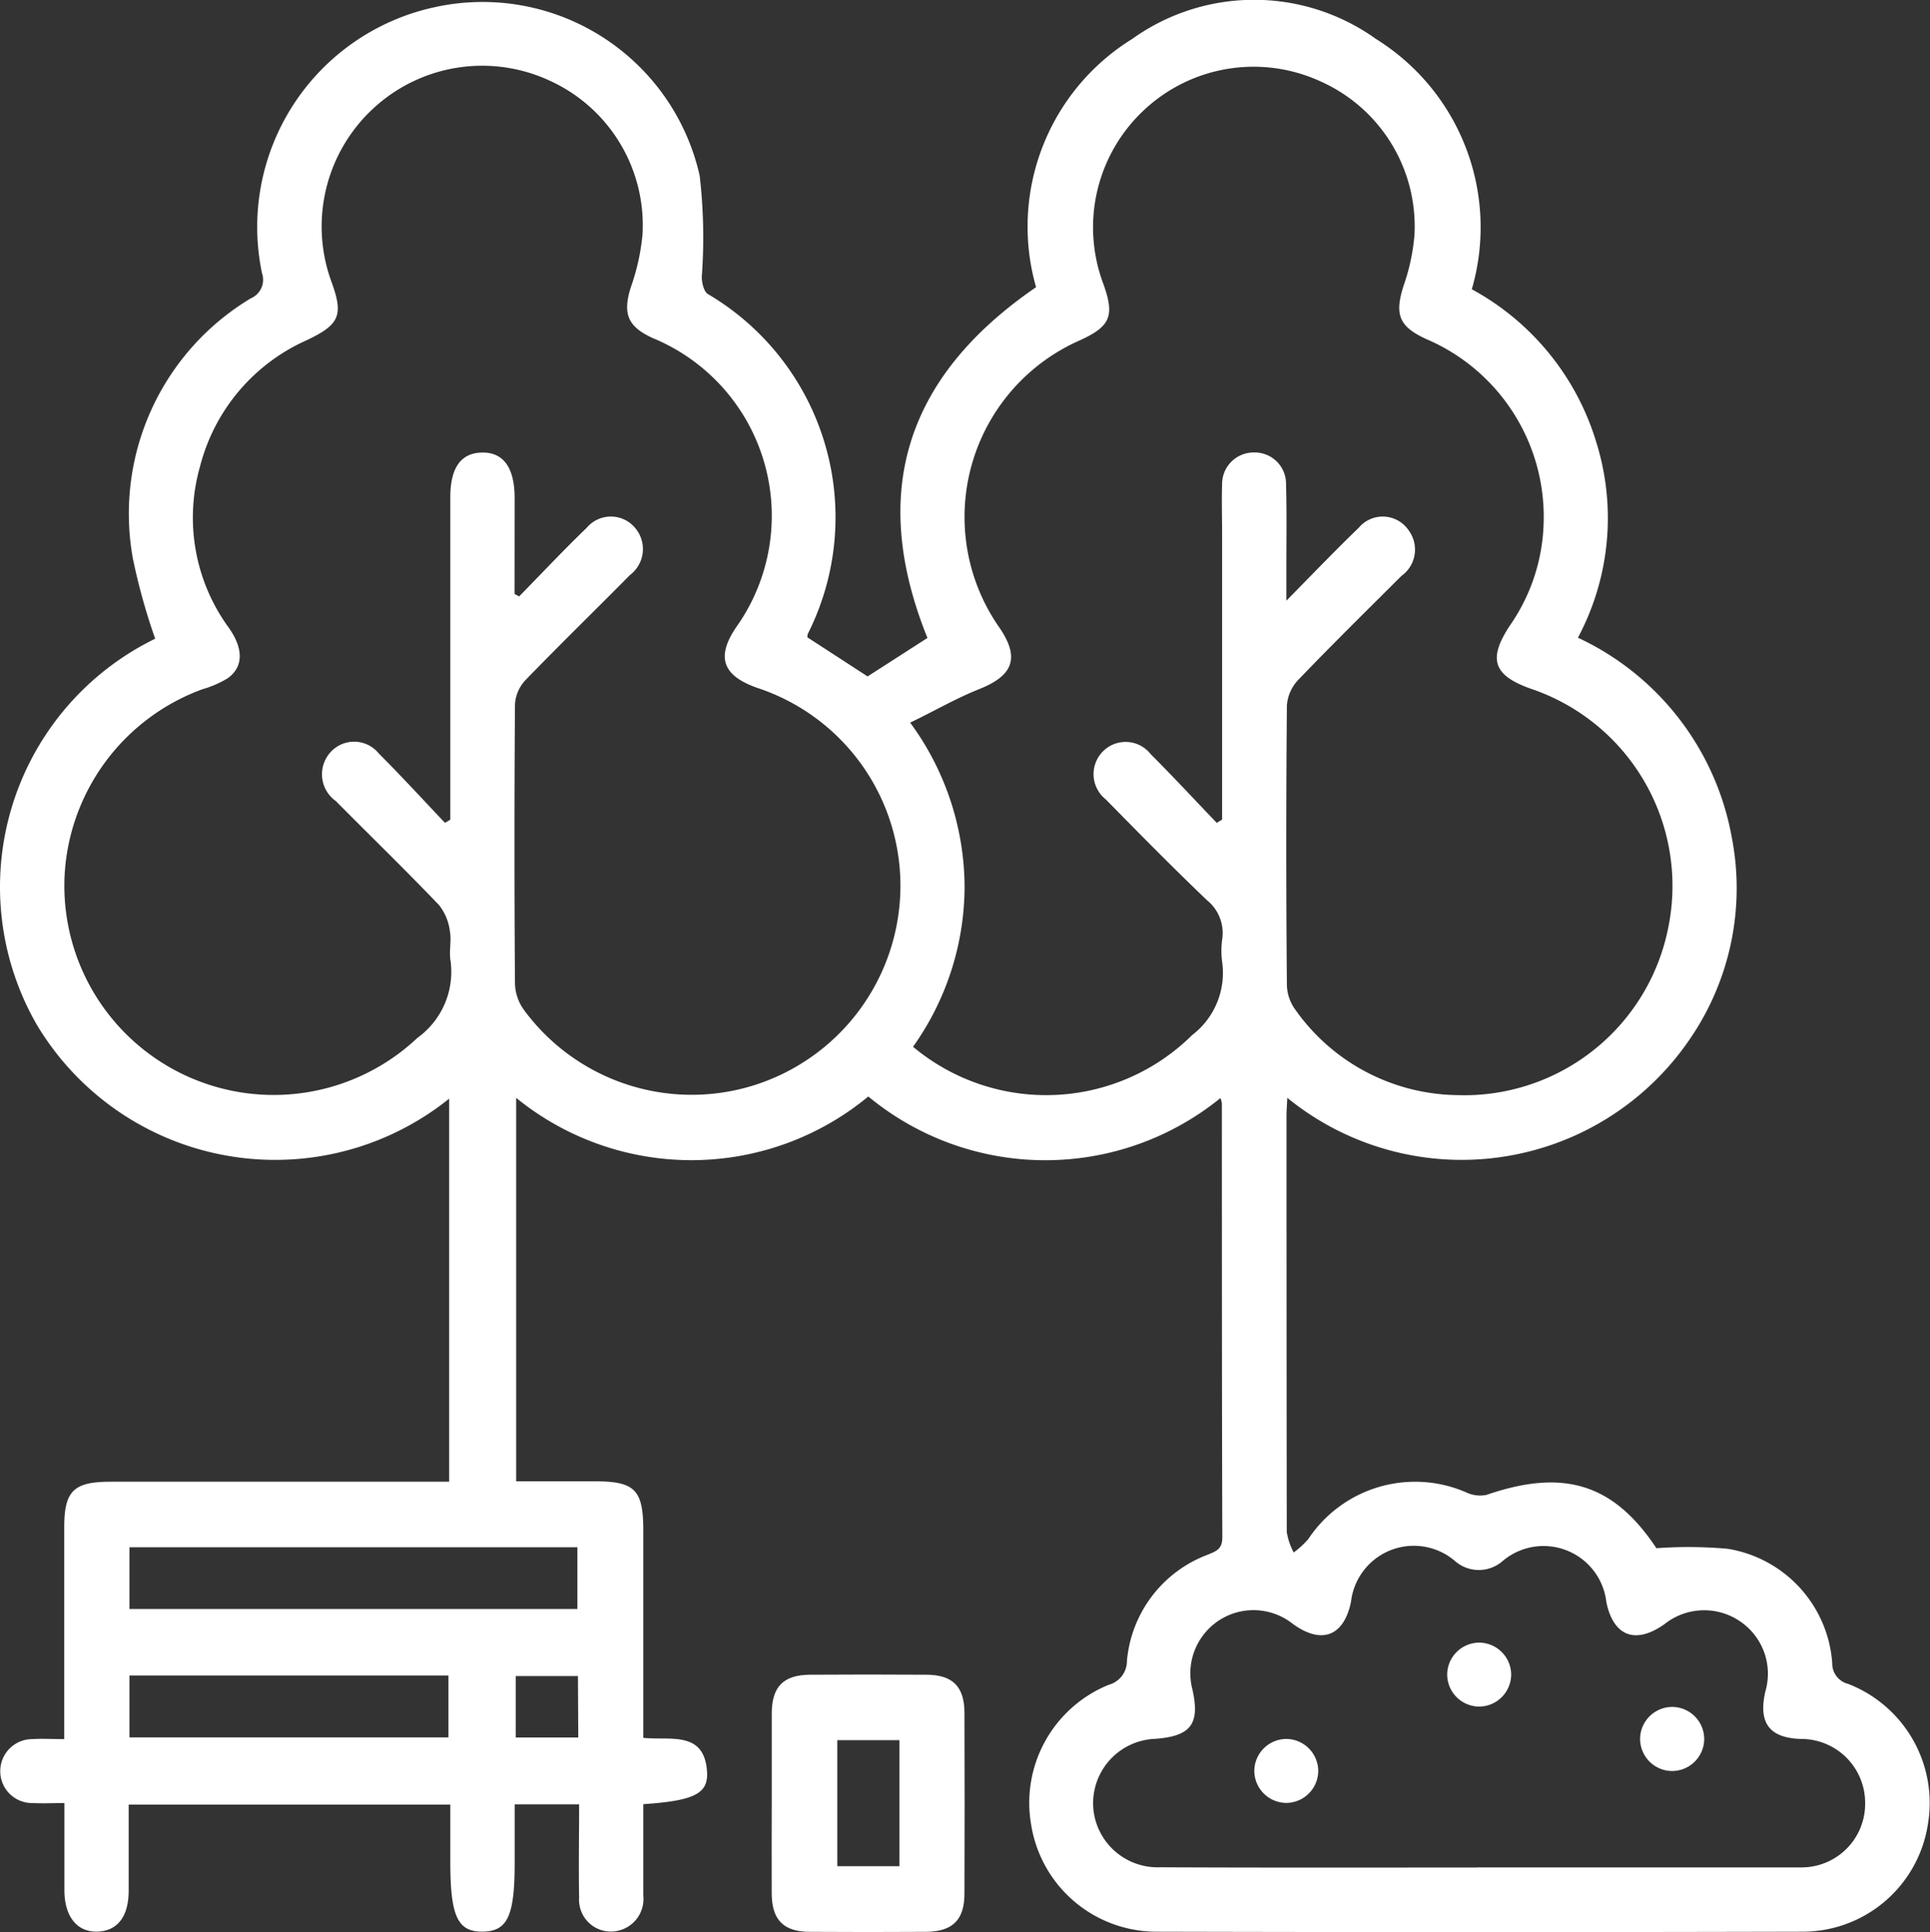 <svg xmlns="http://www.w3.org/2000/svg" width="45.79" height="45.849" viewBox="0 0 45.79 45.849">
  <rect x="0" y="0" width="45.79" height="45.849" fill="#333333" stroke="none"/>
  <g id="atributos_icono_entorno" transform="translate(0.042 0.005)">
    <path id="Trazado_803" data-name="Trazado 803" d="M-391.481,73.4a5.237,5.237,0,0,1,2.278-5.889,4.966,4.966,0,0,1,5.789,0,5.264,5.264,0,0,1,2.271,5.938,6.152,6.152,0,0,1,2.95,3.618,6.035,6.035,0,0,1-.432,4.65,6.5,6.5,0,0,1,3.651,4.743,6.323,6.323,0,0,1-.992,4.776,6.546,6.546,0,0,1-9.554,1.4c-.008.162-.019.3-.019.431q0,4.935.006,9.874a1.62,1.62,0,0,0,.164.483,2.062,2.062,0,0,0,.346-.317,3.041,3.041,0,0,1,3.745-1.11.764.764,0,0,0,.483.061c1.843-.637,3.023-.255,4.032,1.265a10.5,10.5,0,0,1,1.693.014,2.961,2.961,0,0,1,2.478,2.707.5.5,0,0,0,.382.5,3.032,3.032,0,0,1,1.888,3.331,3.009,3.009,0,0,1-2.962,2.548q-7.675.019-15.352,0a3.013,3.013,0,0,1-2.963-2.548,3.022,3.022,0,0,1,1.845-3.312.583.583,0,0,0,.429-.564,2.968,2.968,0,0,1,1.911-2.52c.2-.084.352-.127.352-.411-.011-3.439-.009-6.869-.011-10.3a.62.62,0,0,0-.033-.127,6.588,6.588,0,0,1-8.355-.037,6.584,6.584,0,0,1-8.355.032v9.1h1.882c.932,0,1.134.205,1.134,1.154v4.933c.637.068,1.454-.181,1.513.81.032.52-.317.682-1.513.764v2.166a.772.772,0,0,1-.622.842.754.754,0,0,1-.9-.791c-.014-.729,0-1.457,0-2.214h-1.529v1.39c0,1.255-.169,1.622-.752,1.631-.6.01-.775-.355-.775-1.656v-1.357h-7.631v2.038c0,.617-.265.959-.74.975s-.782-.346-.785-.976v-2.075c-.265,0-.51.013-.758,0a.755.755,0,0,1-.764-.753.76.76,0,0,1,.754-.764c.236-.015.473,0,.764,0v-5.023c0-.869.222-1.085,1.107-1.085h8.025V92.656a6.59,6.59,0,0,1-9.783-1.755,6.554,6.554,0,0,1-.585-5.19,6.554,6.554,0,0,1,3.394-3.97,14.52,14.52,0,0,1-.531-1.911,5.959,5.959,0,0,1,2.8-6.166.478.478,0,0,0,.266-.592,5.336,5.336,0,0,1,4.076-6.312,5.279,5.279,0,0,1,6.307,3.994,12.679,12.679,0,0,1,.05,2.4c0,.143.051.357.149.411a6.147,6.147,0,0,1,2.366,8.062.365.365,0,0,0-.009.082l1.428.927,1.42-.913C-395.443,78.29-394.587,75.53-391.481,73.4Zm-12.373,7.279.108.059c.533-.543,1.055-1.1,1.6-1.625a.75.75,0,0,1,1.168.018.772.772,0,0,1-.139,1.1c-.827.837-1.669,1.656-2.485,2.5a.92.92,0,0,0-.242.571q-.024,3.312,0,6.624a1.117,1.117,0,0,0,.2.606,4.94,4.94,0,0,0,5.46,1.809,4.968,4.968,0,0,0,3.484-4.636,4.943,4.943,0,0,0-3.389-4.795c-.832-.29-.986-.73-.51-1.437a4.561,4.561,0,0,0-1.968-6.862c-.61-.276-.726-.585-.526-1.217a5.184,5.184,0,0,0,.275-1.247,3.768,3.768,0,0,0-2.2-3.647,3.8,3.8,0,0,0-4.173.645,3.814,3.814,0,0,0-1,4.145c.282.781.18,1-.592,1.367a4.5,4.5,0,0,0-2.531,2.989,4.428,4.428,0,0,0,.692,3.851c.338.49.334.912-.034,1.18a2.455,2.455,0,0,1-.605.264,4.989,4.989,0,0,0-3.268,4.409,4.968,4.968,0,0,0,2.924,4.781,4.968,4.968,0,0,0,5.446-.918,1.93,1.93,0,0,0,.787-1.824c-.042-.231.028-.482-.017-.712a1.24,1.24,0,0,0-.255-.613c-.8-.837-1.634-1.646-2.45-2.47a.779.779,0,0,1-.175-1.1.754.754,0,0,1,1.2-.023c.535.534,1.045,1.092,1.564,1.639l.127-.074V78.383q0-1.045.75-1.059c.51-.01.775.357.776,1.079Zm9.383,3.05a6.615,6.615,0,0,1,1.294,3.924,6.577,6.577,0,0,1-1.223,3.771,4.921,4.921,0,0,0,6.624-.279,1.856,1.856,0,0,0,.713-1.712,1.993,1.993,0,0,1,0-.571,1,1,0,0,0-.363-.916c-.817-.78-1.608-1.585-2.4-2.391a.766.766,0,0,1-.034-1.173.756.756,0,0,1,1.1.1c.533.532,1.045,1.085,1.566,1.629l.127-.078v-6.8c0-.382-.013-.764,0-1.147a.749.749,0,0,1,.215-.541.749.749,0,0,1,.538-.223.744.744,0,0,1,.544.215.744.744,0,0,1,.22.542c.02.7.006,1.4.008,2.1v.66c.637-.648,1.167-1.2,1.716-1.73a.743.743,0,0,1,1.194.074.766.766,0,0,1-.178,1.066c-.822.82-1.648,1.633-2.452,2.47a.991.991,0,0,0-.268.606q-.029,3.315,0,6.624a1.027,1.027,0,0,0,.18.566,4.776,4.776,0,0,0,3.847,2.056,4.934,4.934,0,0,0,5.028-4.01,4.936,4.936,0,0,0-3.257-5.629c-.912-.321-1.038-.712-.49-1.529a4.459,4.459,0,0,0,.782-2.366,4.586,4.586,0,0,0-2.769-4.4c-.666-.3-.773-.589-.549-1.282a4.817,4.817,0,0,0,.255-1.2,3.767,3.767,0,0,0-2.219-3.634,3.8,3.8,0,0,0-4.172.652,3.808,3.808,0,0,0-.991,4.148c.274.764.169,1.009-.56,1.341a4.579,4.579,0,0,0-1.9,6.824c.482.711.322,1.131-.487,1.452-.548.219-1.066.521-1.648.8Zm13.448,27.168h7.671a1.51,1.51,0,0,0,1.1-.442,1.51,1.51,0,0,0,.441-1.1,1.516,1.516,0,0,0-1.529-1.506c-.745-.025-1.009-.382-.838-1.127a1.5,1.5,0,0,0-.608-1.669,1.509,1.509,0,0,0-1.783.07c-.689.489-1.211.293-1.381-.517a1.5,1.5,0,0,0-2.462-.978.858.858,0,0,1-1.129,0,1.5,1.5,0,0,0-2.468.968c-.168.813-.693,1.019-1.376.526a1.5,1.5,0,0,0-1.3-.285,1.5,1.5,0,0,0-.925.689,1.5,1.5,0,0,0-.163,1.142c.189.833-.037,1.124-.912,1.18a1.5,1.5,0,0,0-.282.043,1.529,1.529,0,0,0-1.146,1.693,1.531,1.531,0,0,0,1.571,1.31C-386.038,110.906-383.528,110.9-381.022,110.9Zm-31.968-6.131h10.627V103.3h-10.627Zm0,3.046h7.568v-1.469h-7.568Zm10.641-1.456h-1.475v1.459h1.483Z" transform="translate(416.02 -66.59)" fill="#fff"/>
    <path id="Trazado_804" data-name="Trazado 804" d="M-272.336,381.563v-2.146c.006-.627.279-.9.9-.907q1.382-.009,2.764,0c.625,0,.906.279.908.9q.008,2.148,0,4.293c0,.624-.282.9-.9.908q-1.383.009-2.766,0c-.624,0-.9-.28-.907-.9C-272.341,382.994-272.336,382.278-272.336,381.563Zm3.029-1.5h-1.474v2.99h1.474Z" transform="translate(290.604 -338.775)" fill="#fff"/>
    <path id="Trazado_805" data-name="Trazado 805" d="M-145.776,372.56a.764.764,0,0,1,.764.754.764.764,0,0,1-.754.764.764.764,0,0,1-.764-.754A.764.764,0,0,1-145.776,372.56Z" transform="translate(180.823 -333.587)" fill="#fff"/>
    <path id="Trazado_806" data-name="Trazado 806" d="M-109.843,384.54a.764.764,0,0,1,.764.757.764.764,0,0,1-.757.764.764.764,0,0,1-.764-.764A.764.764,0,0,1-109.843,384.54Z" transform="translate(149.47 -344.041)" fill="#fff"/>
    <path id="Trazado_807" data-name="Trazado 807" d="M-180.933,391.3a.764.764,0,0,1-.764.754.764.764,0,0,1-.753-.764.764.764,0,0,1,.764-.754A.764.764,0,0,1-180.933,391.3Z" transform="translate(212.167 -349.277)" fill="#fff"/>
  </g>
</svg>
